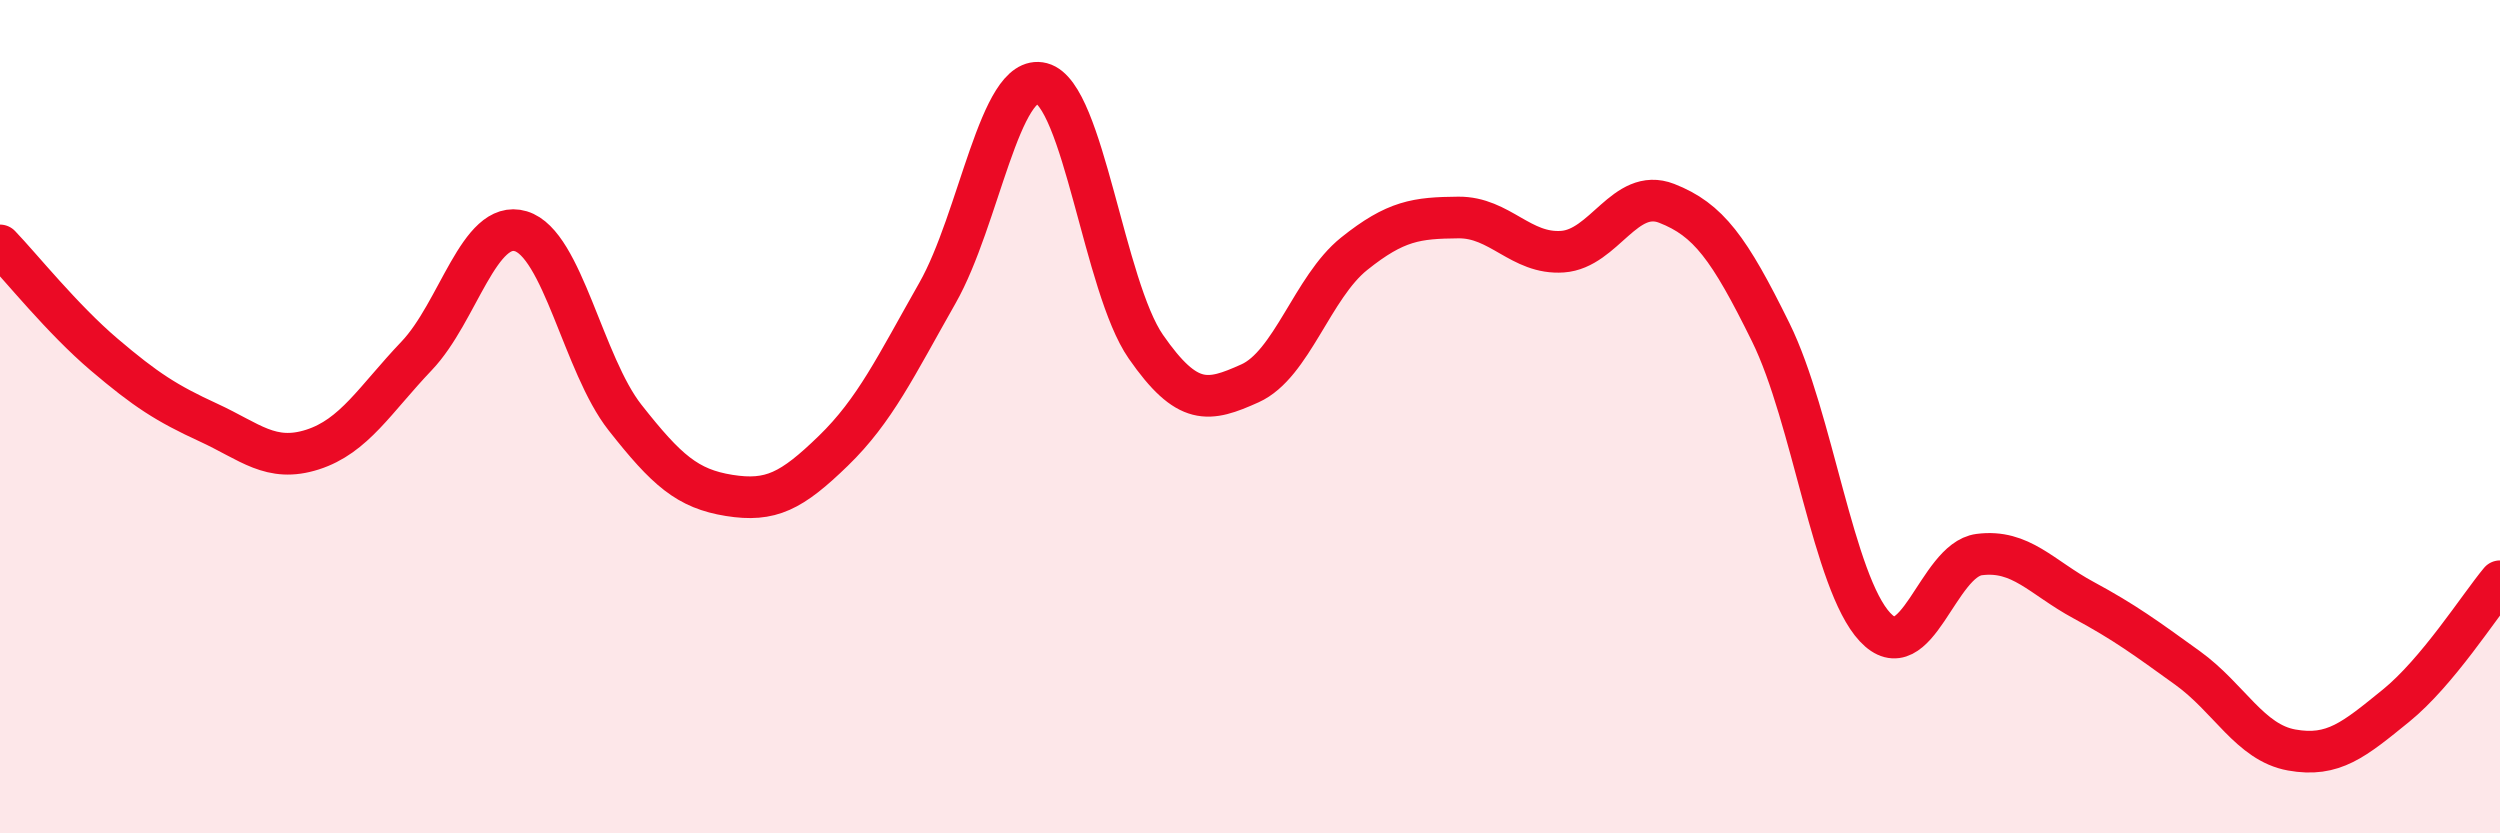 
    <svg width="60" height="20" viewBox="0 0 60 20" xmlns="http://www.w3.org/2000/svg">
      <path
        d="M 0,5.89 C 0.5,6.41 1.5,7.66 2.5,8.51 C 3.5,9.36 4,9.68 5,10.14 C 6,10.6 6.5,11.11 7.5,10.79 C 8.5,10.47 9,9.59 10,8.54 C 11,7.49 11.5,5.25 12.5,5.55 C 13.5,5.85 14,8.75 15,10.02 C 16,11.29 16.5,11.73 17.5,11.89 C 18.5,12.05 19,11.79 20,10.82 C 21,9.85 21.5,8.79 22.5,7.03 C 23.5,5.27 24,1.74 25,2 C 26,2.26 26.5,6.88 27.5,8.32 C 28.5,9.76 29,9.65 30,9.2 C 31,8.75 31.5,6.89 32.5,6.09 C 33.5,5.29 34,5.23 35,5.22 C 36,5.21 36.5,6.11 37.5,6.04 C 38.5,5.97 39,4.49 40,4.88 C 41,5.27 41.5,5.95 42.5,7.98 C 43.5,10.01 44,13.98 45,15.05 C 46,16.12 46.5,13.44 47.5,13.31 C 48.5,13.18 49,13.86 50,14.4 C 51,14.94 51.5,15.31 52.5,16.03 C 53.5,16.75 54,17.82 55,18 C 56,18.18 56.5,17.75 57.5,16.94 C 58.5,16.13 59.5,14.55 60,13.95L60 20L0 20Z"
        fill="#EB0A25"
        opacity="0.1"
        stroke-linecap="round"
        stroke-linejoin="round"
      />
      <path
        d="M 0,5.89 C 0.5,6.41 1.5,7.66 2.5,8.51 C 3.5,9.36 4,9.68 5,10.14 C 6,10.6 6.5,11.11 7.5,10.79 C 8.5,10.47 9,9.59 10,8.54 C 11,7.49 11.5,5.25 12.5,5.55 C 13.5,5.85 14,8.75 15,10.02 C 16,11.29 16.5,11.73 17.5,11.89 C 18.5,12.05 19,11.79 20,10.82 C 21,9.85 21.5,8.79 22.5,7.03 C 23.5,5.27 24,1.74 25,2 C 26,2.26 26.5,6.88 27.5,8.32 C 28.5,9.76 29,9.65 30,9.2 C 31,8.75 31.5,6.89 32.5,6.09 C 33.5,5.29 34,5.23 35,5.22 C 36,5.21 36.5,6.11 37.5,6.04 C 38.5,5.97 39,4.49 40,4.88 C 41,5.27 41.5,5.95 42.5,7.98 C 43.5,10.01 44,13.98 45,15.05 C 46,16.12 46.5,13.44 47.5,13.31 C 48.5,13.18 49,13.86 50,14.4 C 51,14.94 51.5,15.31 52.5,16.03 C 53.5,16.75 54,17.82 55,18 C 56,18.18 56.5,17.75 57.5,16.94 C 58.5,16.13 59.5,14.55 60,13.95"
        stroke="#EB0A25"
        stroke-width="1"
        fill="none"
        stroke-linecap="round"
        stroke-linejoin="round"
      />
    </svg>
  